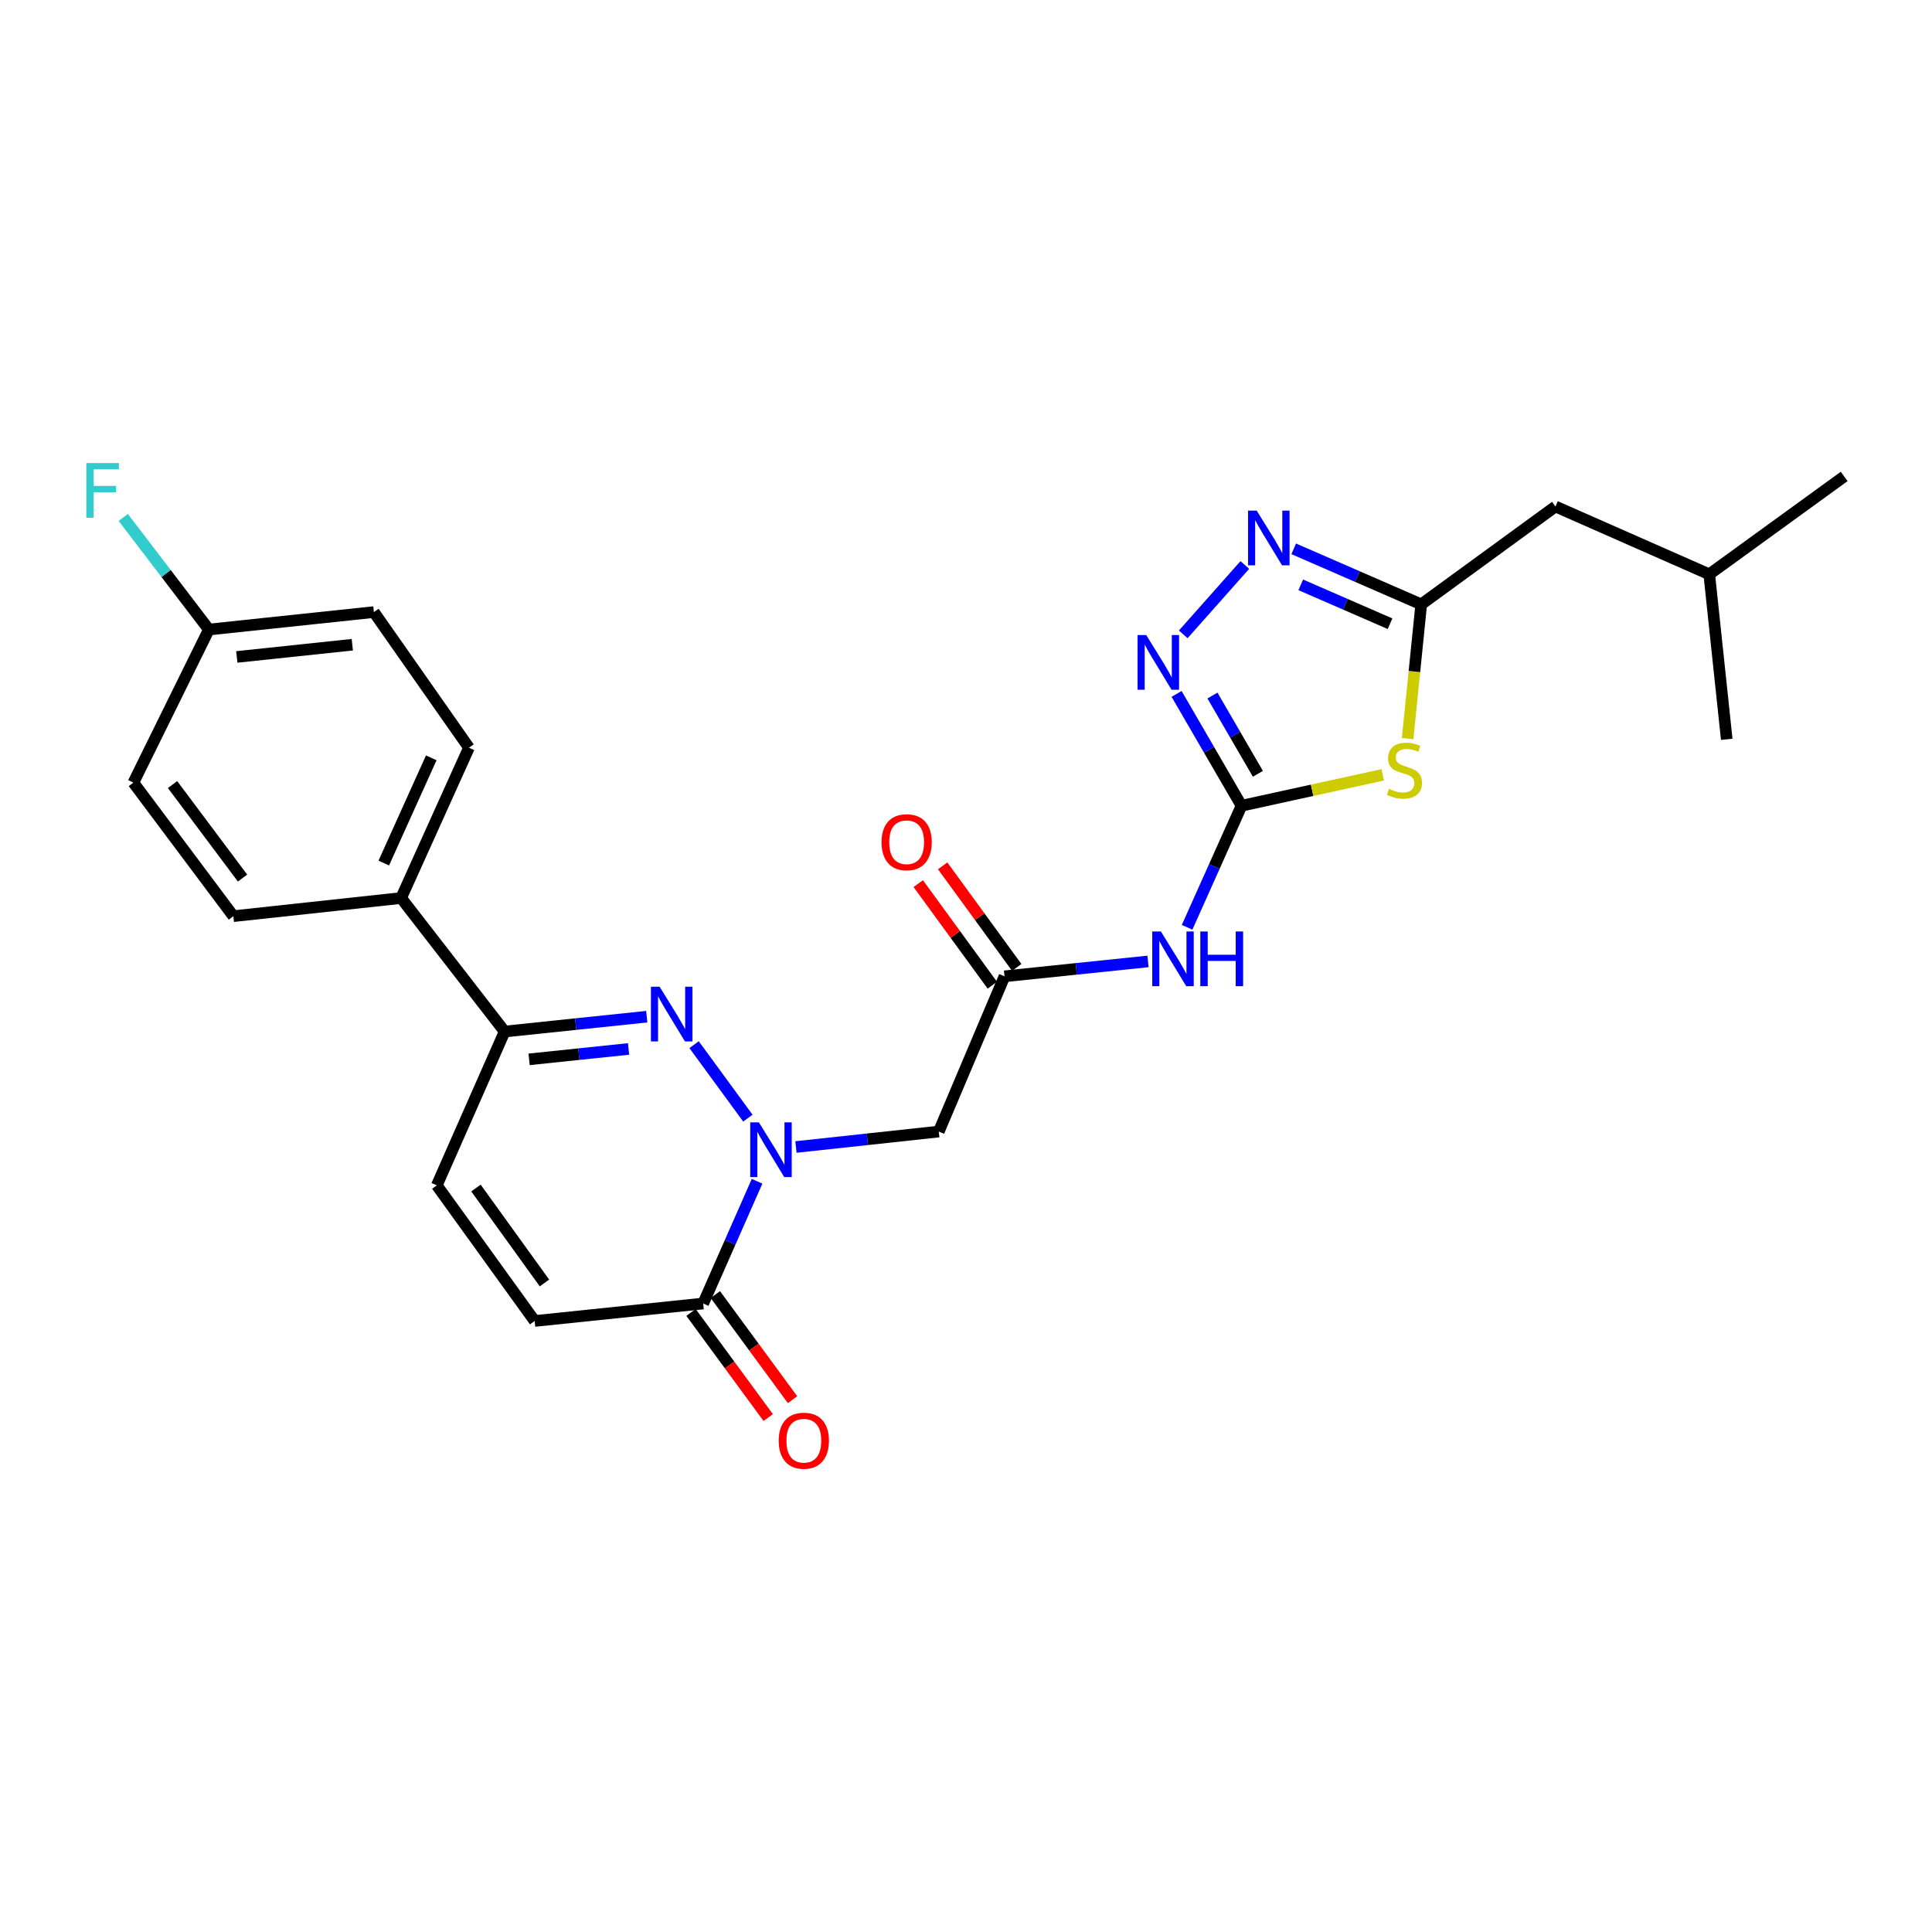 <?xml version='1.0' encoding='iso-8859-1'?>
<svg version='1.1' baseProfile='full'
              xmlns='http://www.w3.org/2000/svg'
                      xmlns:rdkit='http://www.rdkit.org/xml'
                      xmlns:xlink='http://www.w3.org/1999/xlink'
                  xml:space='preserve'
width='1000px' height='1000px' viewBox='0 0 1000 1000'>
<!-- END OF HEADER -->
<rect style='opacity:1.0;fill:#FFFFFF;stroke:none' width='1000' height='1000' x='0' y='0'> </rect>
<path class='bond-0' d='M 387.101,578.752 L 359.254,540.715' style='fill:none;fill-rule:evenodd;stroke:#0000FF;stroke-width:6px;stroke-linecap:butt;stroke-linejoin:miter;stroke-opacity:1' />
<path class='bond-6' d='M 391.858,611.422 L 377.911,643.056' style='fill:none;fill-rule:evenodd;stroke:#0000FF;stroke-width:6px;stroke-linecap:butt;stroke-linejoin:miter;stroke-opacity:1' />
<path class='bond-6' d='M 377.911,643.056 L 363.964,674.691' style='fill:none;fill-rule:evenodd;stroke:#000000;stroke-width:6px;stroke-linecap:butt;stroke-linejoin:miter;stroke-opacity:1' />
<path class='bond-8' d='M 411.984,593.689 L 448.949,589.69' style='fill:none;fill-rule:evenodd;stroke:#0000FF;stroke-width:6px;stroke-linecap:butt;stroke-linejoin:miter;stroke-opacity:1' />
<path class='bond-8' d='M 448.949,589.69 L 485.914,585.692' style='fill:none;fill-rule:evenodd;stroke:#000000;stroke-width:6px;stroke-linecap:butt;stroke-linejoin:miter;stroke-opacity:1' />
<path class='bond-9' d='M 334.752,526.236 L 297.977,530.08' style='fill:none;fill-rule:evenodd;stroke:#0000FF;stroke-width:6px;stroke-linecap:butt;stroke-linejoin:miter;stroke-opacity:1' />
<path class='bond-9' d='M 297.977,530.08 L 261.202,533.925' style='fill:none;fill-rule:evenodd;stroke:#000000;stroke-width:6px;stroke-linecap:butt;stroke-linejoin:miter;stroke-opacity:1' />
<path class='bond-9' d='M 325.345,542.934 L 299.602,545.625' style='fill:none;fill-rule:evenodd;stroke:#0000FF;stroke-width:6px;stroke-linecap:butt;stroke-linejoin:miter;stroke-opacity:1' />
<path class='bond-9' d='M 299.602,545.625 L 273.859,548.316' style='fill:none;fill-rule:evenodd;stroke:#000000;stroke-width:6px;stroke-linecap:butt;stroke-linejoin:miter;stroke-opacity:1' />
<path class='bond-1' d='M 642.605,417.053 L 628.525,448.508' style='fill:none;fill-rule:evenodd;stroke:#000000;stroke-width:6px;stroke-linecap:butt;stroke-linejoin:miter;stroke-opacity:1' />
<path class='bond-1' d='M 628.525,448.508 L 614.445,479.963' style='fill:none;fill-rule:evenodd;stroke:#0000FF;stroke-width:6px;stroke-linecap:butt;stroke-linejoin:miter;stroke-opacity:1' />
<path class='bond-2' d='M 642.605,417.053 L 679.15,409.05' style='fill:none;fill-rule:evenodd;stroke:#000000;stroke-width:6px;stroke-linecap:butt;stroke-linejoin:miter;stroke-opacity:1' />
<path class='bond-2' d='M 679.15,409.05 L 715.695,401.046' style='fill:none;fill-rule:evenodd;stroke:#CCCC00;stroke-width:6px;stroke-linecap:butt;stroke-linejoin:miter;stroke-opacity:1' />
<path class='bond-3' d='M 642.605,417.053 L 625.808,388.113' style='fill:none;fill-rule:evenodd;stroke:#000000;stroke-width:6px;stroke-linecap:butt;stroke-linejoin:miter;stroke-opacity:1' />
<path class='bond-3' d='M 625.808,388.113 L 609.01,359.172' style='fill:none;fill-rule:evenodd;stroke:#0000FF;stroke-width:6px;stroke-linecap:butt;stroke-linejoin:miter;stroke-opacity:1' />
<path class='bond-3' d='M 651.083,400.526 L 639.325,380.267' style='fill:none;fill-rule:evenodd;stroke:#000000;stroke-width:6px;stroke-linecap:butt;stroke-linejoin:miter;stroke-opacity:1' />
<path class='bond-3' d='M 639.325,380.267 L 627.567,360.008' style='fill:none;fill-rule:evenodd;stroke:#0000FF;stroke-width:6px;stroke-linecap:butt;stroke-linejoin:miter;stroke-opacity:1' />
<path class='bond-5' d='M 728.582,382.31 L 732.104,347.567' style='fill:none;fill-rule:evenodd;stroke:#CCCC00;stroke-width:6px;stroke-linecap:butt;stroke-linejoin:miter;stroke-opacity:1' />
<path class='bond-5' d='M 732.104,347.567 L 735.625,312.824' style='fill:none;fill-rule:evenodd;stroke:#000000;stroke-width:6px;stroke-linecap:butt;stroke-linejoin:miter;stroke-opacity:1' />
<path class='bond-4' d='M 612.44,328.345 L 644.324,292.433' style='fill:none;fill-rule:evenodd;stroke:#0000FF;stroke-width:6px;stroke-linecap:butt;stroke-linejoin:miter;stroke-opacity:1' />
<path class='bond-28' d='M 669.623,284.073 L 702.624,298.449' style='fill:none;fill-rule:evenodd;stroke:#0000FF;stroke-width:6px;stroke-linecap:butt;stroke-linejoin:miter;stroke-opacity:1' />
<path class='bond-28' d='M 702.624,298.449 L 735.625,312.824' style='fill:none;fill-rule:evenodd;stroke:#000000;stroke-width:6px;stroke-linecap:butt;stroke-linejoin:miter;stroke-opacity:1' />
<path class='bond-28' d='M 673.282,302.715 L 696.382,312.778' style='fill:none;fill-rule:evenodd;stroke:#0000FF;stroke-width:6px;stroke-linecap:butt;stroke-linejoin:miter;stroke-opacity:1' />
<path class='bond-28' d='M 696.382,312.778 L 719.483,322.84' style='fill:none;fill-rule:evenodd;stroke:#000000;stroke-width:6px;stroke-linecap:butt;stroke-linejoin:miter;stroke-opacity:1' />
<path class='bond-16' d='M 735.625,312.824 L 805.105,262.16' style='fill:none;fill-rule:evenodd;stroke:#000000;stroke-width:6px;stroke-linecap:butt;stroke-linejoin:miter;stroke-opacity:1' />
<path class='bond-11' d='M 363.964,674.691 L 276.736,683.739' style='fill:none;fill-rule:evenodd;stroke:#000000;stroke-width:6px;stroke-linecap:butt;stroke-linejoin:miter;stroke-opacity:1' />
<path class='bond-14' d='M 357.665,679.317 L 377.647,706.522' style='fill:none;fill-rule:evenodd;stroke:#000000;stroke-width:6px;stroke-linecap:butt;stroke-linejoin:miter;stroke-opacity:1' />
<path class='bond-14' d='M 377.647,706.522 L 397.629,733.727' style='fill:none;fill-rule:evenodd;stroke:#FF0000;stroke-width:6px;stroke-linecap:butt;stroke-linejoin:miter;stroke-opacity:1' />
<path class='bond-14' d='M 370.262,670.065 L 390.243,697.27' style='fill:none;fill-rule:evenodd;stroke:#000000;stroke-width:6px;stroke-linecap:butt;stroke-linejoin:miter;stroke-opacity:1' />
<path class='bond-14' d='M 390.243,697.27 L 410.225,724.475' style='fill:none;fill-rule:evenodd;stroke:#FF0000;stroke-width:6px;stroke-linecap:butt;stroke-linejoin:miter;stroke-opacity:1' />
<path class='bond-7' d='M 594.204,497.635 L 557.073,501.488' style='fill:none;fill-rule:evenodd;stroke:#0000FF;stroke-width:6px;stroke-linecap:butt;stroke-linejoin:miter;stroke-opacity:1' />
<path class='bond-7' d='M 557.073,501.488 L 519.942,505.341' style='fill:none;fill-rule:evenodd;stroke:#000000;stroke-width:6px;stroke-linecap:butt;stroke-linejoin:miter;stroke-opacity:1' />
<path class='bond-10' d='M 485.914,585.692 L 519.942,505.341' style='fill:none;fill-rule:evenodd;stroke:#000000;stroke-width:6px;stroke-linecap:butt;stroke-linejoin:miter;stroke-opacity:1' />
<path class='bond-13' d='M 261.202,533.925 L 207.62,464.818' style='fill:none;fill-rule:evenodd;stroke:#000000;stroke-width:6px;stroke-linecap:butt;stroke-linejoin:miter;stroke-opacity:1' />
<path class='bond-26' d='M 261.202,533.925 L 226.088,613.538' style='fill:none;fill-rule:evenodd;stroke:#000000;stroke-width:6px;stroke-linecap:butt;stroke-linejoin:miter;stroke-opacity:1' />
<path class='bond-15' d='M 526.257,500.737 L 507.089,474.447' style='fill:none;fill-rule:evenodd;stroke:#000000;stroke-width:6px;stroke-linecap:butt;stroke-linejoin:miter;stroke-opacity:1' />
<path class='bond-15' d='M 507.089,474.447 L 487.921,448.158' style='fill:none;fill-rule:evenodd;stroke:#FF0000;stroke-width:6px;stroke-linecap:butt;stroke-linejoin:miter;stroke-opacity:1' />
<path class='bond-15' d='M 513.628,509.945 L 494.46,483.655' style='fill:none;fill-rule:evenodd;stroke:#000000;stroke-width:6px;stroke-linecap:butt;stroke-linejoin:miter;stroke-opacity:1' />
<path class='bond-15' d='M 494.46,483.655 L 475.293,457.366' style='fill:none;fill-rule:evenodd;stroke:#FF0000;stroke-width:6px;stroke-linecap:butt;stroke-linejoin:miter;stroke-opacity:1' />
<path class='bond-12' d='M 276.736,683.739 L 226.088,613.538' style='fill:none;fill-rule:evenodd;stroke:#000000;stroke-width:6px;stroke-linecap:butt;stroke-linejoin:miter;stroke-opacity:1' />
<path class='bond-12' d='M 281.813,664.064 L 246.36,614.924' style='fill:none;fill-rule:evenodd;stroke:#000000;stroke-width:6px;stroke-linecap:butt;stroke-linejoin:miter;stroke-opacity:1' />
<path class='bond-17' d='M 207.62,464.818 L 242.733,387.011' style='fill:none;fill-rule:evenodd;stroke:#000000;stroke-width:6px;stroke-linecap:butt;stroke-linejoin:miter;stroke-opacity:1' />
<path class='bond-17' d='M 198.641,446.718 L 223.221,392.253' style='fill:none;fill-rule:evenodd;stroke:#000000;stroke-width:6px;stroke-linecap:butt;stroke-linejoin:miter;stroke-opacity:1' />
<path class='bond-18' d='M 207.62,464.818 L 120.791,474.213' style='fill:none;fill-rule:evenodd;stroke:#000000;stroke-width:6px;stroke-linecap:butt;stroke-linejoin:miter;stroke-opacity:1' />
<path class='bond-23' d='M 805.105,262.16 L 884.701,297.256' style='fill:none;fill-rule:evenodd;stroke:#000000;stroke-width:6px;stroke-linecap:butt;stroke-linejoin:miter;stroke-opacity:1' />
<path class='bond-21' d='M 242.733,387.011 L 193.519,316.81' style='fill:none;fill-rule:evenodd;stroke:#000000;stroke-width:6px;stroke-linecap:butt;stroke-linejoin:miter;stroke-opacity:1' />
<path class='bond-20' d='M 120.791,474.213 L 69.042,405.097' style='fill:none;fill-rule:evenodd;stroke:#000000;stroke-width:6px;stroke-linecap:butt;stroke-linejoin:miter;stroke-opacity:1' />
<path class='bond-20' d='M 125.54,454.478 L 89.315,406.097' style='fill:none;fill-rule:evenodd;stroke:#000000;stroke-width:6px;stroke-linecap:butt;stroke-linejoin:miter;stroke-opacity:1' />
<path class='bond-19' d='M 108.114,325.849 L 69.042,405.097' style='fill:none;fill-rule:evenodd;stroke:#000000;stroke-width:6px;stroke-linecap:butt;stroke-linejoin:miter;stroke-opacity:1' />
<path class='bond-22' d='M 108.114,325.849 L 85.954,296.836' style='fill:none;fill-rule:evenodd;stroke:#000000;stroke-width:6px;stroke-linecap:butt;stroke-linejoin:miter;stroke-opacity:1' />
<path class='bond-22' d='M 85.954,296.836 L 63.794,267.823' style='fill:none;fill-rule:evenodd;stroke:#33CCCC;stroke-width:6px;stroke-linecap:butt;stroke-linejoin:miter;stroke-opacity:1' />
<path class='bond-27' d='M 108.114,325.849 L 193.519,316.81' style='fill:none;fill-rule:evenodd;stroke:#000000;stroke-width:6px;stroke-linecap:butt;stroke-linejoin:miter;stroke-opacity:1' />
<path class='bond-27' d='M 122.57,340.035 L 182.353,333.708' style='fill:none;fill-rule:evenodd;stroke:#000000;stroke-width:6px;stroke-linecap:butt;stroke-linejoin:miter;stroke-opacity:1' />
<path class='bond-24' d='M 884.701,297.256 L 954.545,246.6' style='fill:none;fill-rule:evenodd;stroke:#000000;stroke-width:6px;stroke-linecap:butt;stroke-linejoin:miter;stroke-opacity:1' />
<path class='bond-25' d='M 884.701,297.256 L 893.757,382.669' style='fill:none;fill-rule:evenodd;stroke:#000000;stroke-width:6px;stroke-linecap:butt;stroke-linejoin:miter;stroke-opacity:1' />
<path  class='atom-0' d='M 392.8 580.927
L 402.08 595.927
Q 403 597.407, 404.48 600.087
Q 405.96 602.767, 406.04 602.927
L 406.04 580.927
L 409.8 580.927
L 409.8 609.247
L 405.92 609.247
L 395.96 592.847
Q 394.8 590.927, 393.56 588.727
Q 392.36 586.527, 392 585.847
L 392 609.247
L 388.32 609.247
L 388.32 580.927
L 392.8 580.927
' fill='#0000FF'/>
<path  class='atom-1' d='M 341.406 510.726
L 350.686 525.726
Q 351.606 527.206, 353.086 529.886
Q 354.566 532.566, 354.646 532.726
L 354.646 510.726
L 358.406 510.726
L 358.406 539.046
L 354.526 539.046
L 344.566 522.646
Q 343.406 520.726, 342.166 518.526
Q 340.966 516.326, 340.606 515.646
L 340.606 539.046
L 336.926 539.046
L 336.926 510.726
L 341.406 510.726
' fill='#0000FF'/>
<path  class='atom-3' d='M 718.933 408.305
Q 719.253 408.425, 720.573 408.985
Q 721.893 409.545, 723.333 409.905
Q 724.813 410.225, 726.253 410.225
Q 728.933 410.225, 730.493 408.945
Q 732.053 407.625, 732.053 405.345
Q 732.053 403.785, 731.253 402.825
Q 730.493 401.865, 729.293 401.345
Q 728.093 400.825, 726.093 400.225
Q 723.573 399.465, 722.053 398.745
Q 720.573 398.025, 719.493 396.505
Q 718.453 394.985, 718.453 392.425
Q 718.453 388.865, 720.853 386.665
Q 723.293 384.465, 728.093 384.465
Q 731.373 384.465, 735.093 386.025
L 734.173 389.105
Q 730.773 387.705, 728.213 387.705
Q 725.453 387.705, 723.933 388.865
Q 722.413 389.985, 722.453 391.945
Q 722.453 393.465, 723.213 394.385
Q 724.013 395.305, 725.133 395.825
Q 726.293 396.345, 728.213 396.945
Q 730.773 397.745, 732.293 398.545
Q 733.813 399.345, 734.893 400.985
Q 736.013 402.585, 736.013 405.345
Q 736.013 409.265, 733.373 411.385
Q 730.773 413.465, 726.413 413.465
Q 723.893 413.465, 721.973 412.905
Q 720.093 412.385, 717.853 411.465
L 718.933 408.305
' fill='#CCCC00'/>
<path  class='atom-4' d='M 593.287 328.707
L 602.567 343.707
Q 603.487 345.187, 604.967 347.867
Q 606.447 350.547, 606.527 350.707
L 606.527 328.707
L 610.287 328.707
L 610.287 357.027
L 606.407 357.027
L 596.447 340.627
Q 595.287 338.707, 594.047 336.507
Q 592.847 334.307, 592.487 333.627
L 592.487 357.027
L 588.807 357.027
L 588.807 328.707
L 593.287 328.707
' fill='#0000FF'/>
<path  class='atom-5' d='M 650.472 264.298
L 659.752 279.298
Q 660.672 280.778, 662.152 283.458
Q 663.632 286.138, 663.712 286.298
L 663.712 264.298
L 667.472 264.298
L 667.472 292.618
L 663.592 292.618
L 653.632 276.218
Q 652.472 274.298, 651.232 272.098
Q 650.032 269.898, 649.672 269.218
L 649.672 292.618
L 645.992 292.618
L 645.992 264.298
L 650.472 264.298
' fill='#0000FF'/>
<path  class='atom-8' d='M 600.876 482.133
L 610.156 497.133
Q 611.076 498.613, 612.556 501.293
Q 614.036 503.973, 614.116 504.133
L 614.116 482.133
L 617.876 482.133
L 617.876 510.453
L 613.996 510.453
L 604.036 494.053
Q 602.876 492.133, 601.636 489.933
Q 600.436 487.733, 600.076 487.053
L 600.076 510.453
L 596.396 510.453
L 596.396 482.133
L 600.876 482.133
' fill='#0000FF'/>
<path  class='atom-8' d='M 621.276 482.133
L 625.116 482.133
L 625.116 494.173
L 639.596 494.173
L 639.596 482.133
L 643.436 482.133
L 643.436 510.453
L 639.596 510.453
L 639.596 497.373
L 625.116 497.373
L 625.116 510.453
L 621.276 510.453
L 621.276 482.133
' fill='#0000FF'/>
<path  class='atom-15' d='M 403.061 745.701
Q 403.061 738.901, 406.421 735.101
Q 409.781 731.301, 416.061 731.301
Q 422.341 731.301, 425.701 735.101
Q 429.061 738.901, 429.061 745.701
Q 429.061 752.581, 425.661 756.501
Q 422.261 760.381, 416.061 760.381
Q 409.821 760.381, 406.421 756.501
Q 403.061 752.621, 403.061 745.701
M 416.061 757.181
Q 420.381 757.181, 422.701 754.301
Q 425.061 751.381, 425.061 745.701
Q 425.061 740.141, 422.701 737.341
Q 420.381 734.501, 416.061 734.501
Q 411.741 734.501, 409.381 737.301
Q 407.061 740.101, 407.061 745.701
Q 407.061 751.421, 409.381 754.301
Q 411.741 757.181, 416.061 757.181
' fill='#FF0000'/>
<path  class='atom-16' d='M 456.278 435.932
Q 456.278 429.132, 459.638 425.332
Q 462.998 421.532, 469.278 421.532
Q 475.558 421.532, 478.918 425.332
Q 482.278 429.132, 482.278 435.932
Q 482.278 442.812, 478.878 446.732
Q 475.478 450.612, 469.278 450.612
Q 463.038 450.612, 459.638 446.732
Q 456.278 442.852, 456.278 435.932
M 469.278 447.412
Q 473.598 447.412, 475.918 444.532
Q 478.278 441.612, 478.278 435.932
Q 478.278 430.372, 475.918 427.572
Q 473.598 424.732, 469.278 424.732
Q 464.958 424.732, 462.598 427.532
Q 460.278 430.332, 460.278 435.932
Q 460.278 441.652, 462.598 444.532
Q 464.958 447.412, 469.278 447.412
' fill='#FF0000'/>
<path  class='atom-23' d='M 44.689 239.673
L 61.529 239.673
L 61.529 242.913
L 48.489 242.913
L 48.489 251.513
L 60.089 251.513
L 60.089 254.793
L 48.489 254.793
L 48.489 267.993
L 44.689 267.993
L 44.689 239.673
' fill='#33CCCC'/>
</svg>
